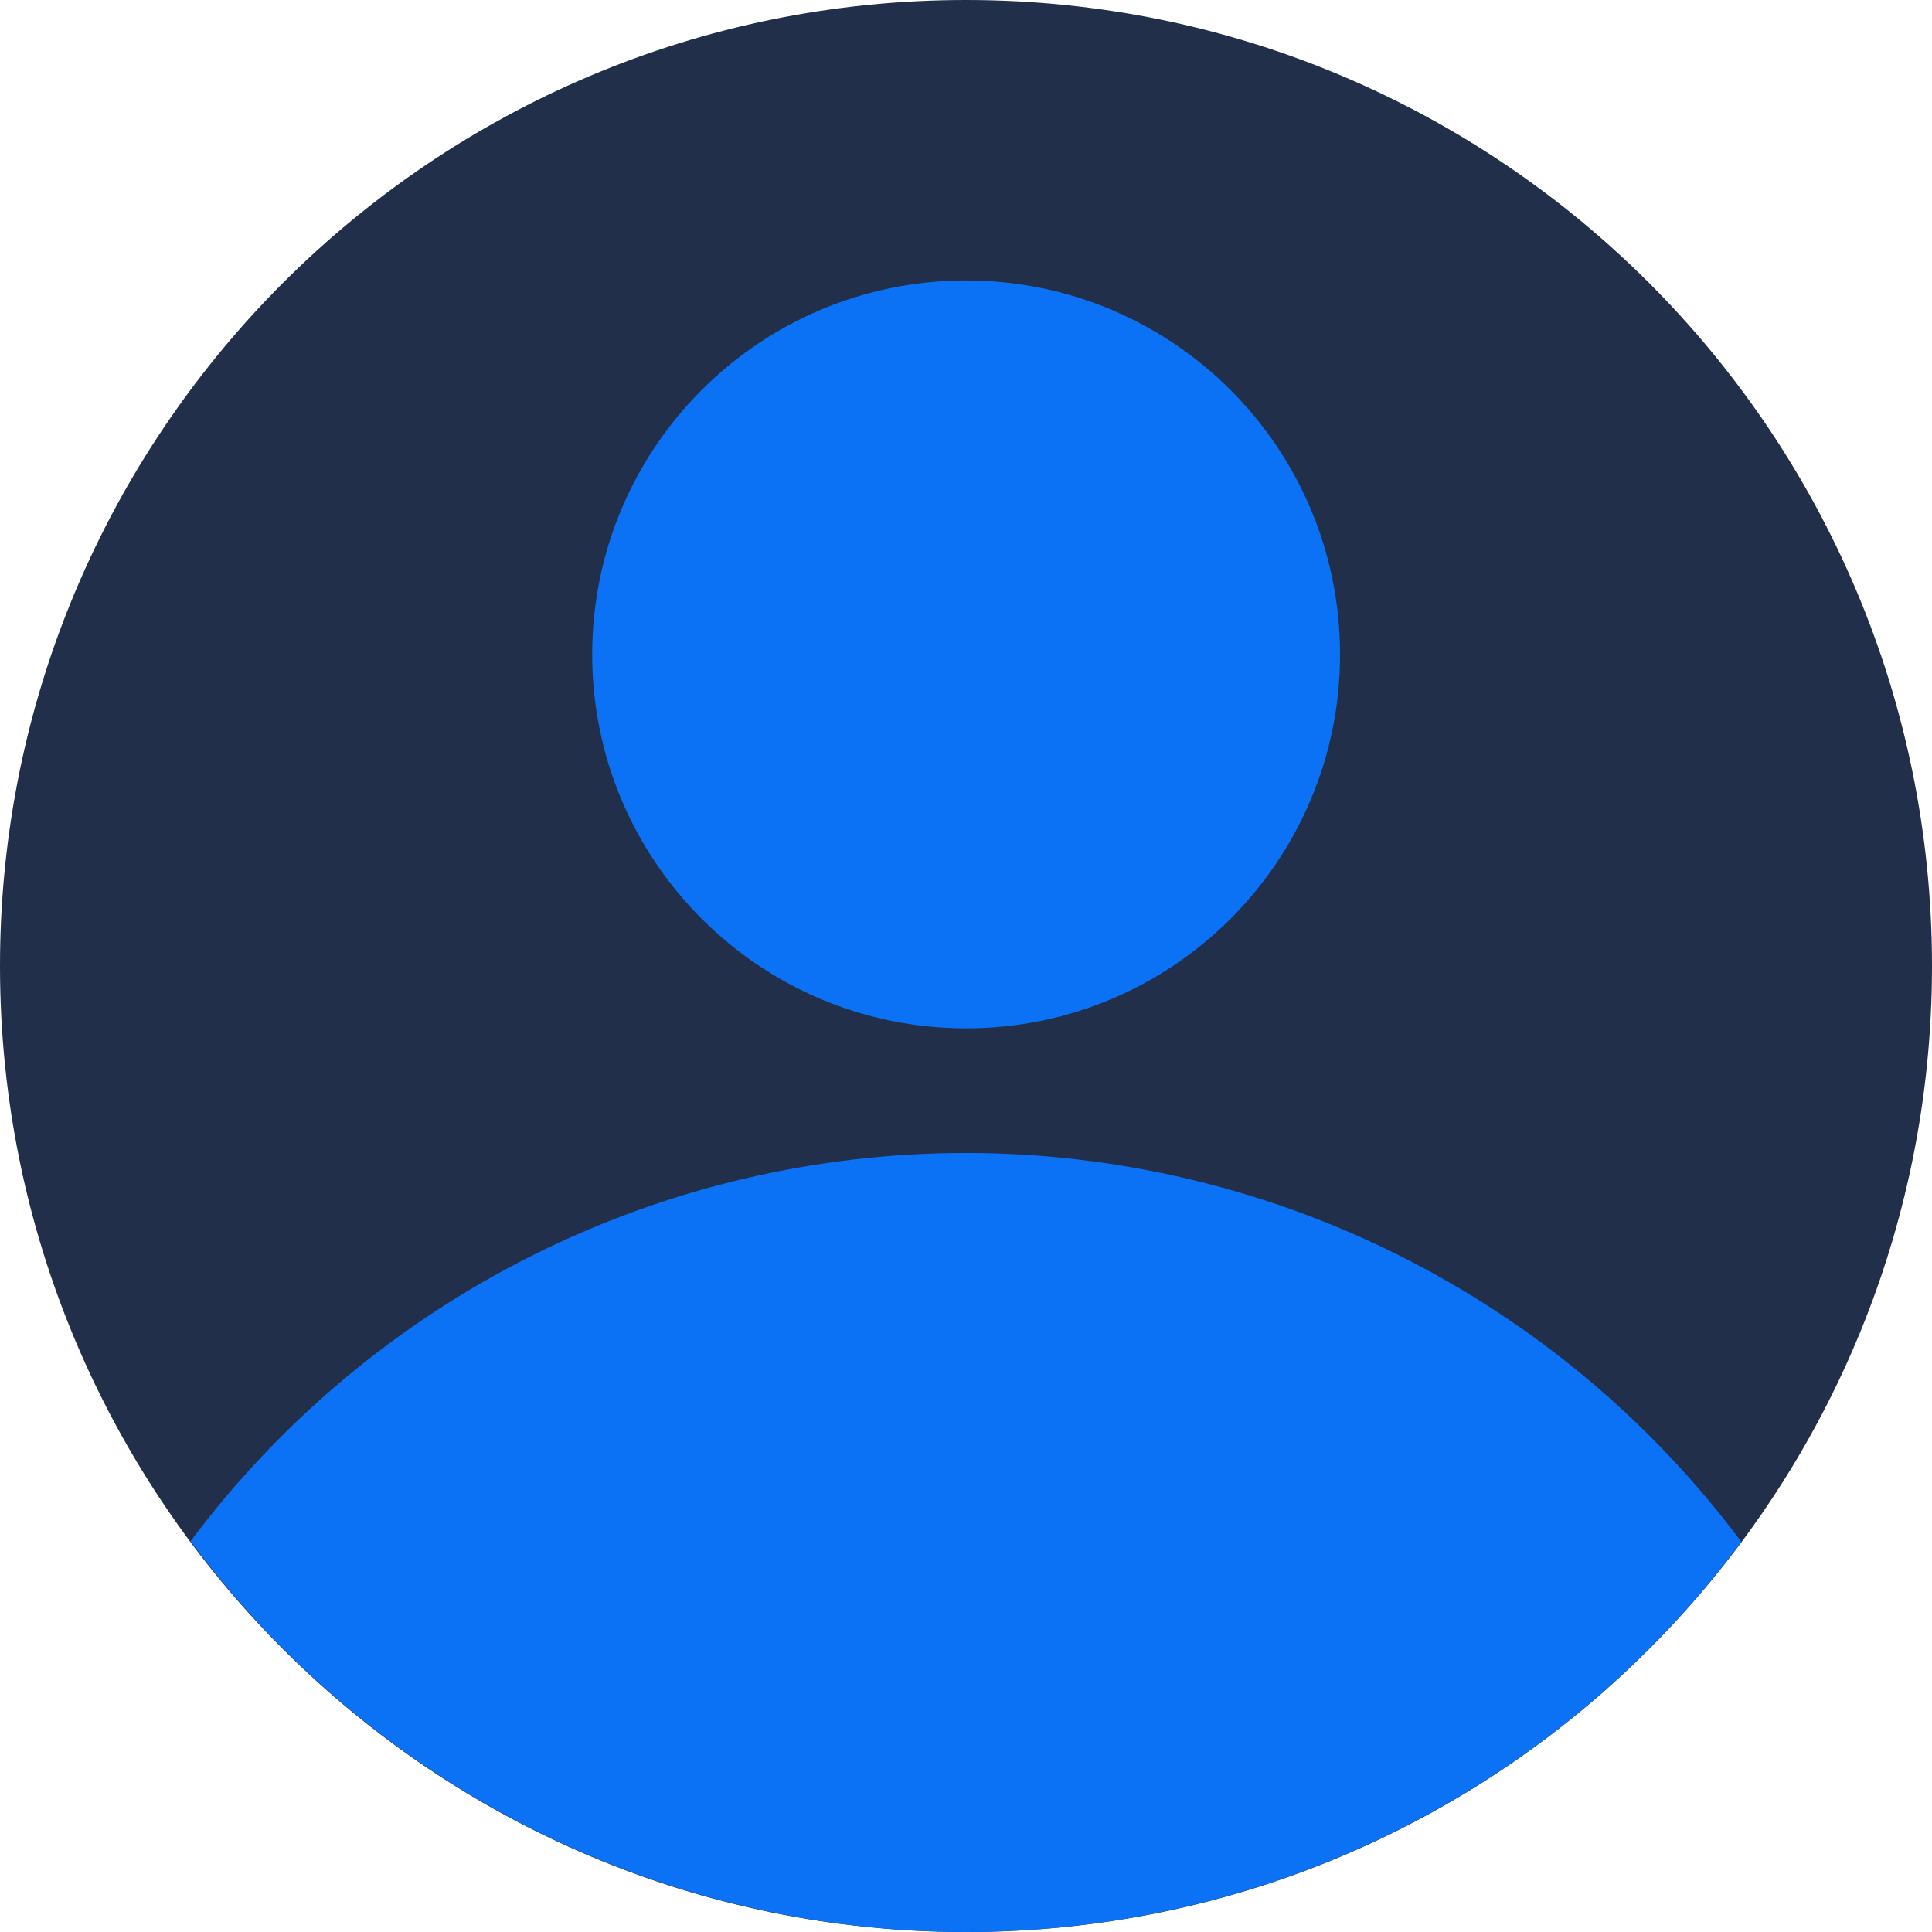 <svg width="60" height="60" viewBox="0 0 60 60" fill="none" xmlns="http://www.w3.org/2000/svg">
<g clip-path="url(#clip0_7946_48140)">
<path d="M30 60C46.569 60 60 46.569 60 30C60 13.431 46.569 0 30 0C13.431 0 0 13.431 0 30C0 46.569 13.431 60 30 60Z" fill="#212F4A"/>
<path d="M54.078 47.88C51.28 44.134 47.647 41.092 43.467 38.996C39.288 36.901 34.677 35.809 30.002 35.807C25.326 35.806 20.715 36.895 16.534 38.988C12.353 41.081 8.718 44.12 5.918 47.864C8.704 51.627 12.333 54.685 16.514 56.793C20.695 58.9 25.312 59.999 29.994 60C34.676 60.002 39.294 58.906 43.476 56.801C47.658 54.696 51.289 51.641 54.078 47.88Z" fill="#0B72F5"/>
<path d="M30.003 31.936C36.417 31.936 41.616 26.736 41.616 20.323C41.616 13.909 36.417 8.71 30.003 8.71C23.59 8.71 18.391 13.909 18.391 20.323C18.391 26.736 23.59 31.936 30.003 31.936Z" fill="#0B72F5"/>
</g>
<defs>
<clipPath id="clip0_7946_48140">
<rect width="60" height="60" fill="white"/>
</clipPath>
</defs>
</svg>
